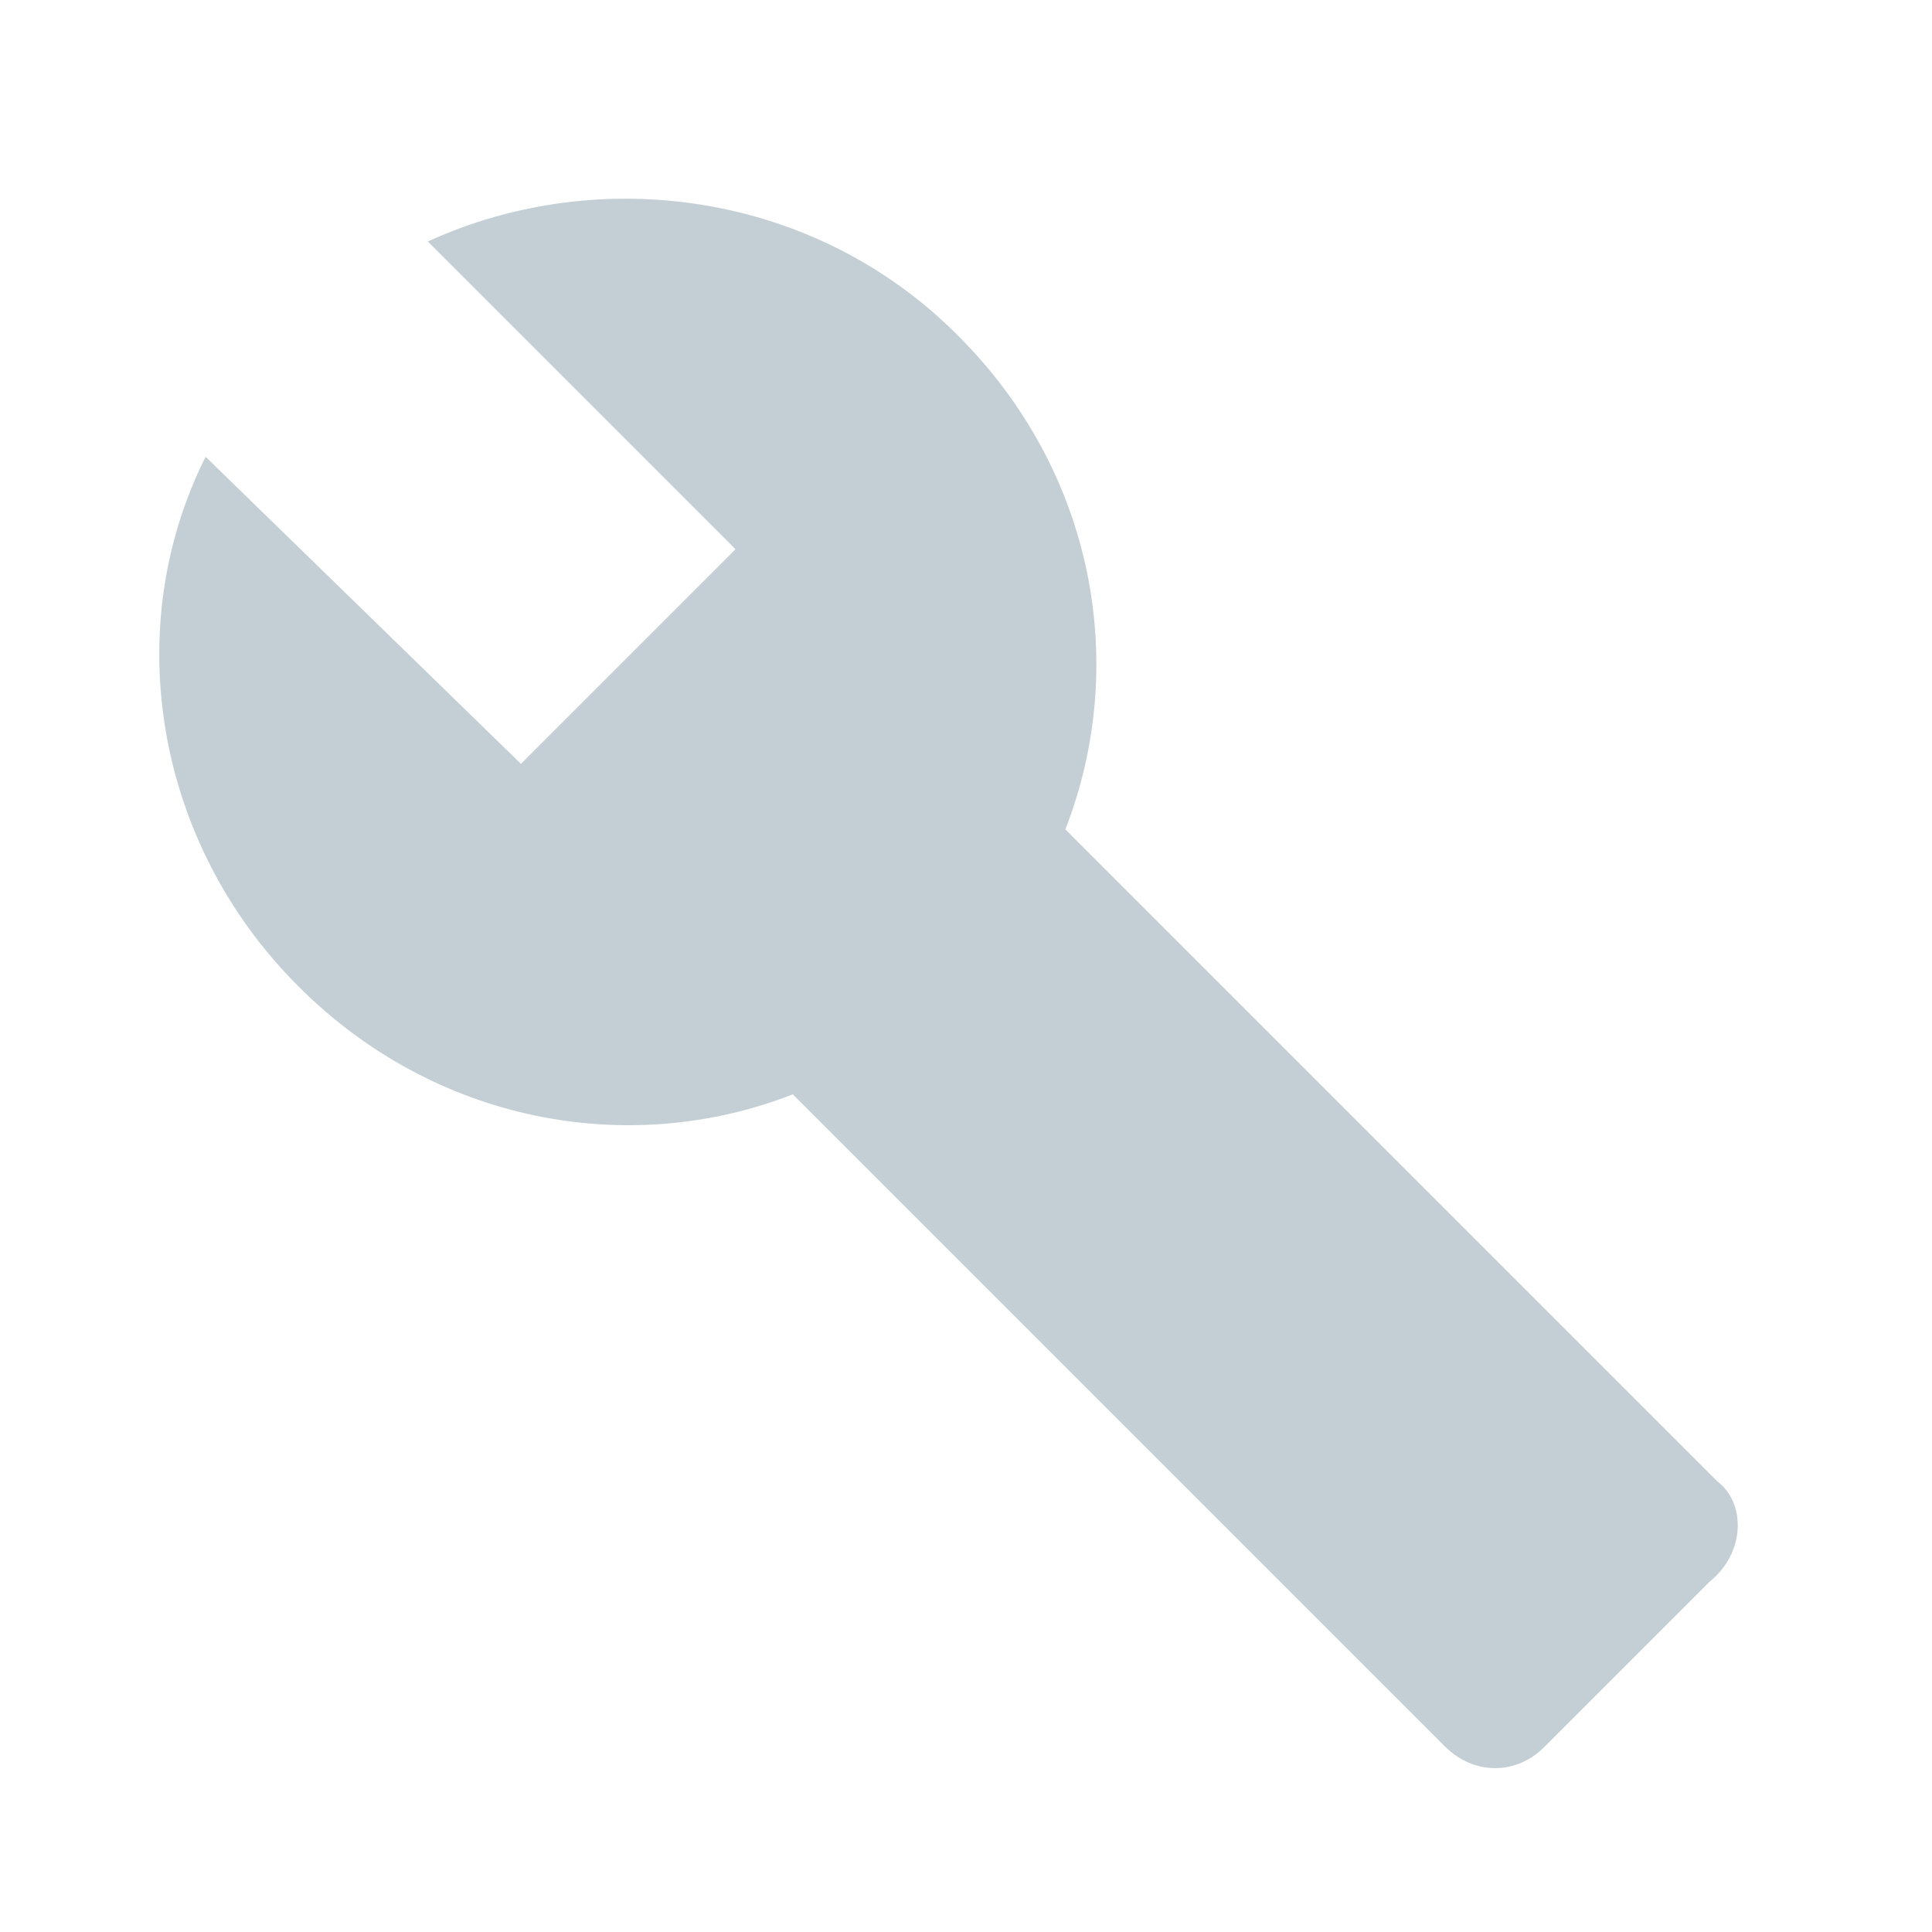 <?xml version="1.0" encoding="utf-8"?>
<!-- Generator: Adobe Illustrator 22.1.0, SVG Export Plug-In . SVG Version: 6.00 Build 0)  -->
<svg version="1.1" id="Vrstva_1" xmlns="http://www.w3.org/2000/svg" xmlns:xlink="http://www.w3.org/1999/xlink" x="0px" y="0px"
	 viewBox="0 0 28 28" style="enable-background:new 0 0 28 28;" xml:space="preserve">
<style type="text/css">
	.st0{fill:#C3CFD5;}
</style>
<path class="st0" d="M24.89,21.47l-9.45-9.45c0.93-2.39,0.42-5.19-1.56-7.16C11.81,2.78,8.69,2.36,6.2,3.5l4.46,4.46l-3.11,3.11
	L2.98,6.62c-1.25,2.49-0.73,5.61,1.35,7.68c1.97,1.97,4.78,2.49,7.16,1.56l9.45,9.45c0.42,0.42,1.04,0.42,1.45,0l2.39-2.39
	C25.3,22.5,25.3,21.78,24.89,21.47z"/>
</svg>
